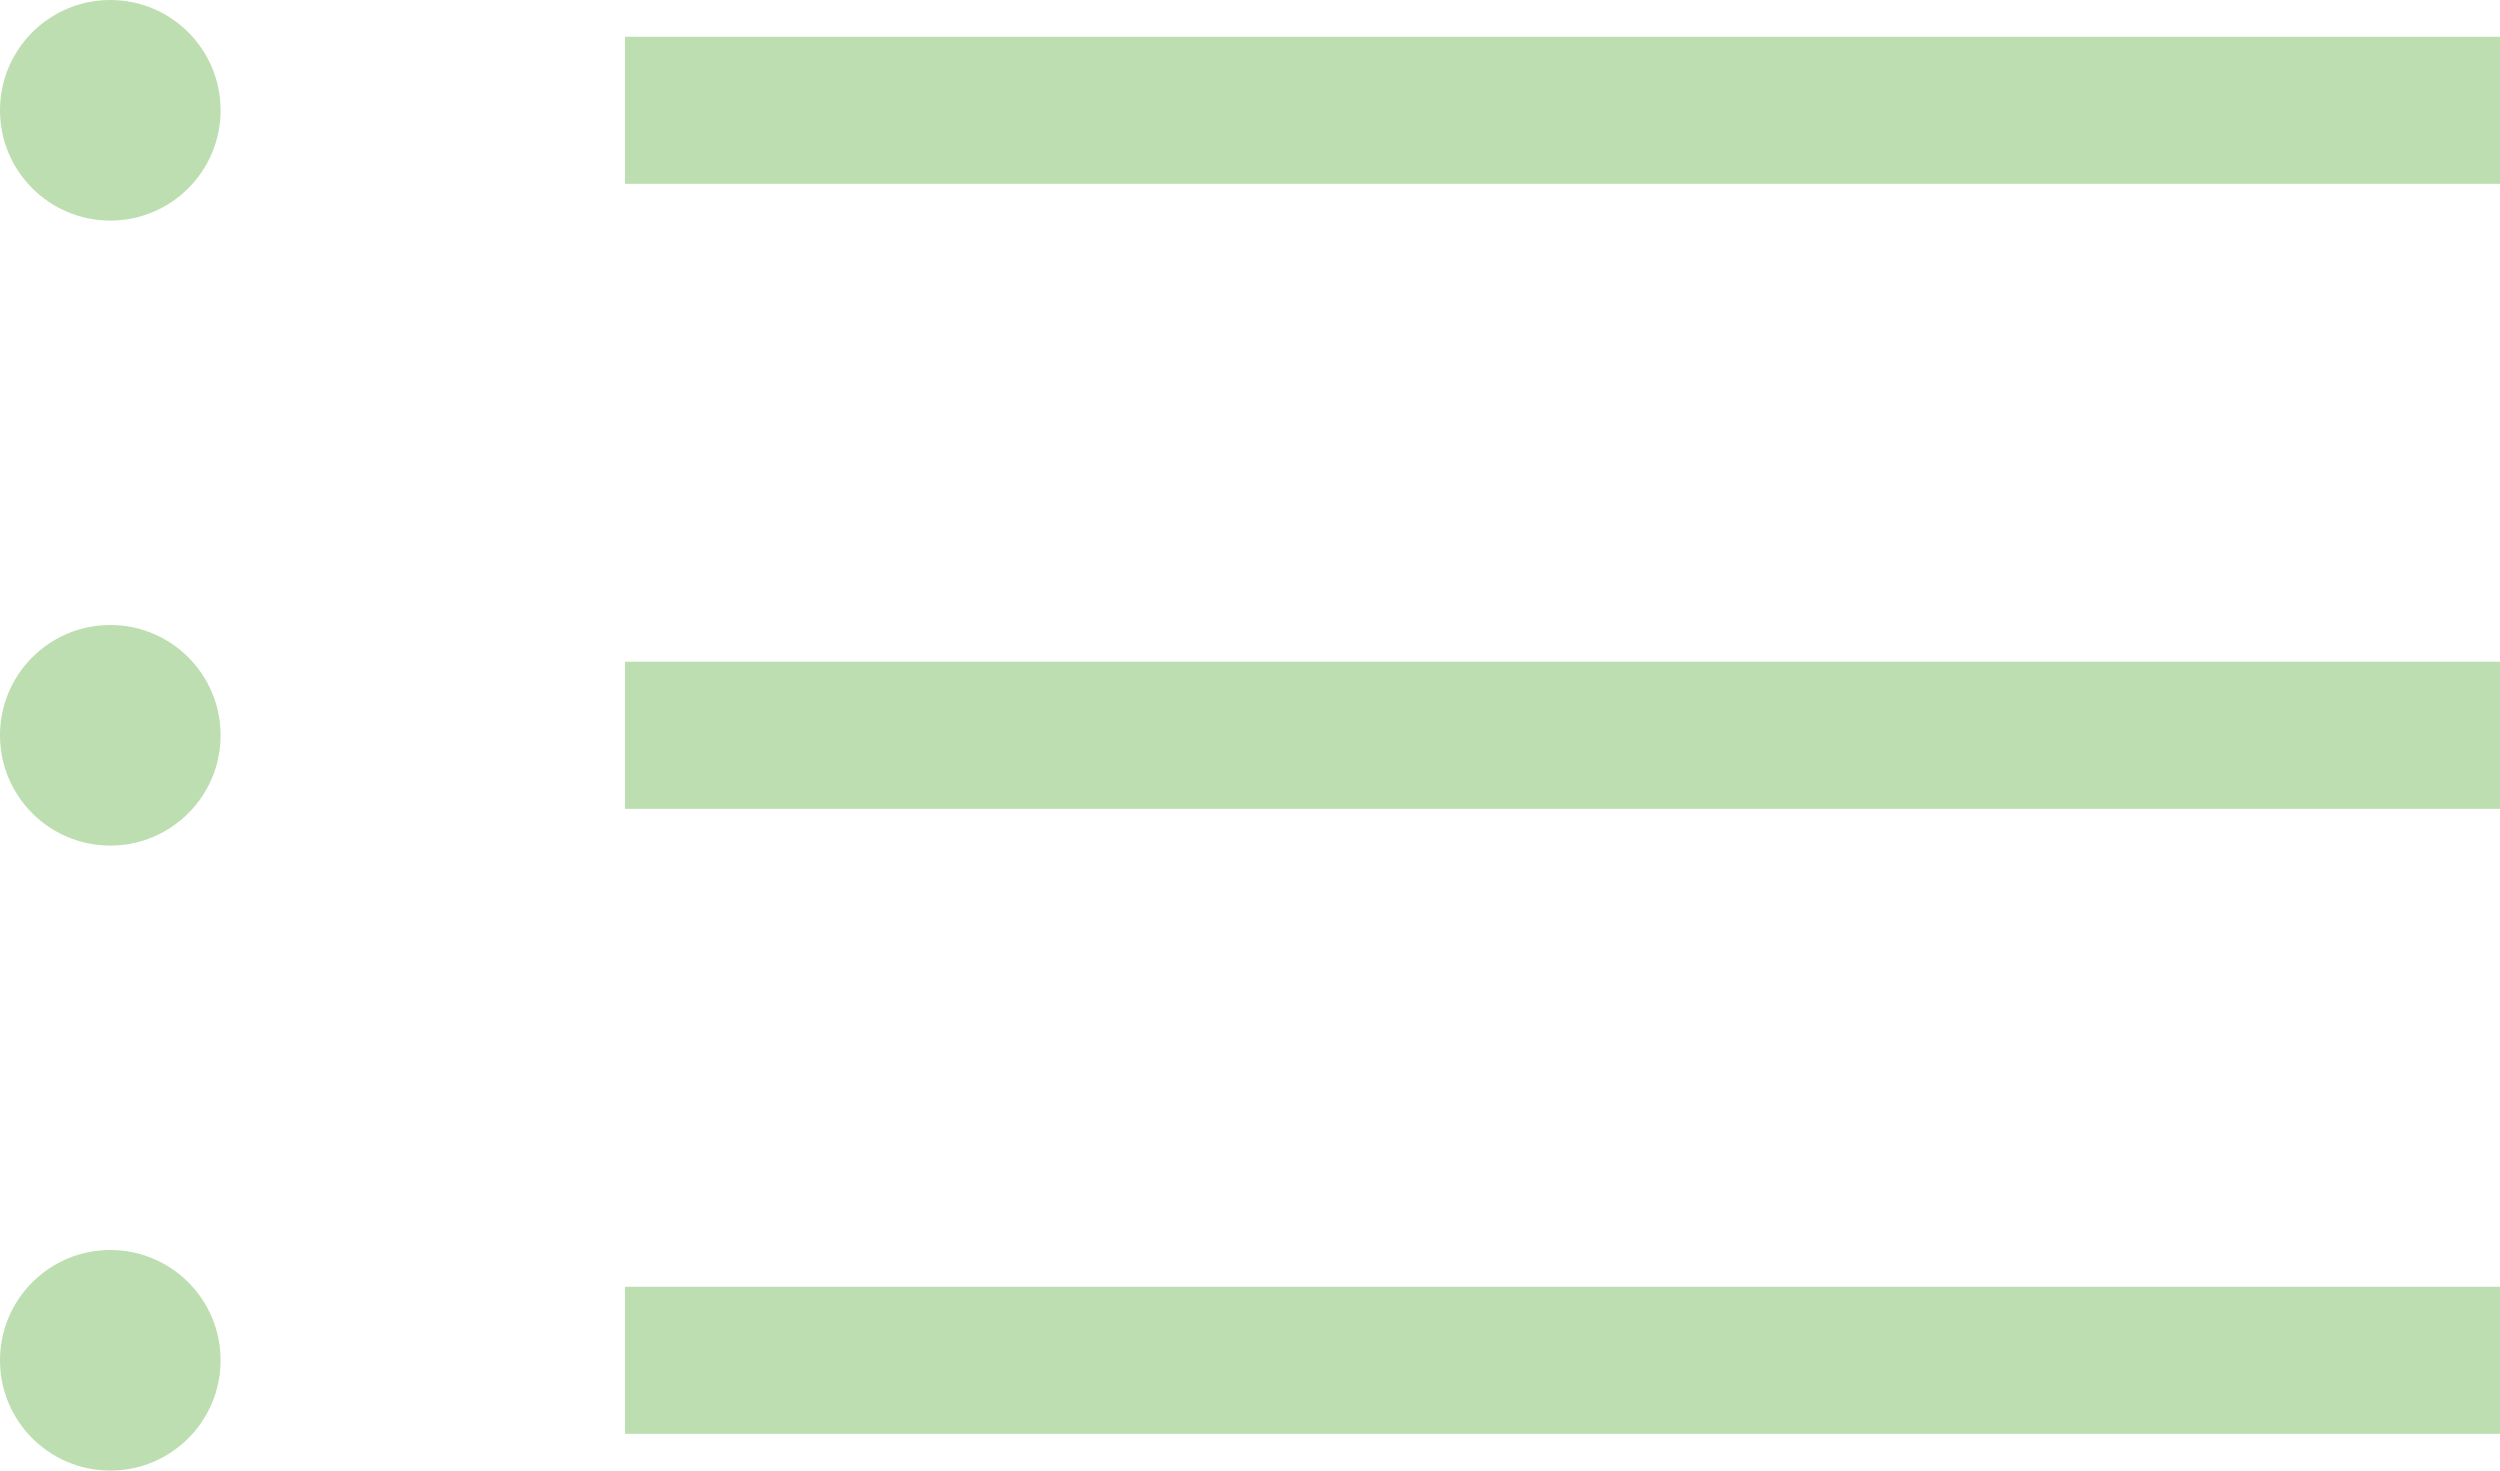 <svg xmlns="http://www.w3.org/2000/svg" width="68" height="40" viewBox="0 0 68 40">
  <g id="Gruppe_4779" data-name="Gruppe 4779" transform="translate(-190 -158)">
    <rect id="Rechteck_234" data-name="Rechteck 234" width="51" height="4" transform="translate(207 159)" fill="#bddeb0"/>
    <rect id="Rechteck_235" data-name="Rechteck 235" width="51" height="4" transform="translate(207 176)" fill="#bddeb0"/>
    <rect id="Rechteck_236" data-name="Rechteck 236" width="51" height="4" transform="translate(207 193)" fill="#bddeb0"/>
    <circle id="Ellipse_31" data-name="Ellipse 31" cx="3" cy="3" r="3" transform="translate(190 158)" fill="#bddeb0"/>
    <circle id="Ellipse_32" data-name="Ellipse 32" cx="3" cy="3" r="3" transform="translate(190 175)" fill="#bddeb0"/>
    <circle id="Ellipse_33" data-name="Ellipse 33" cx="3" cy="3" r="3" transform="translate(190 192)" fill="#bddeb0"/>
  </g>
</svg>
